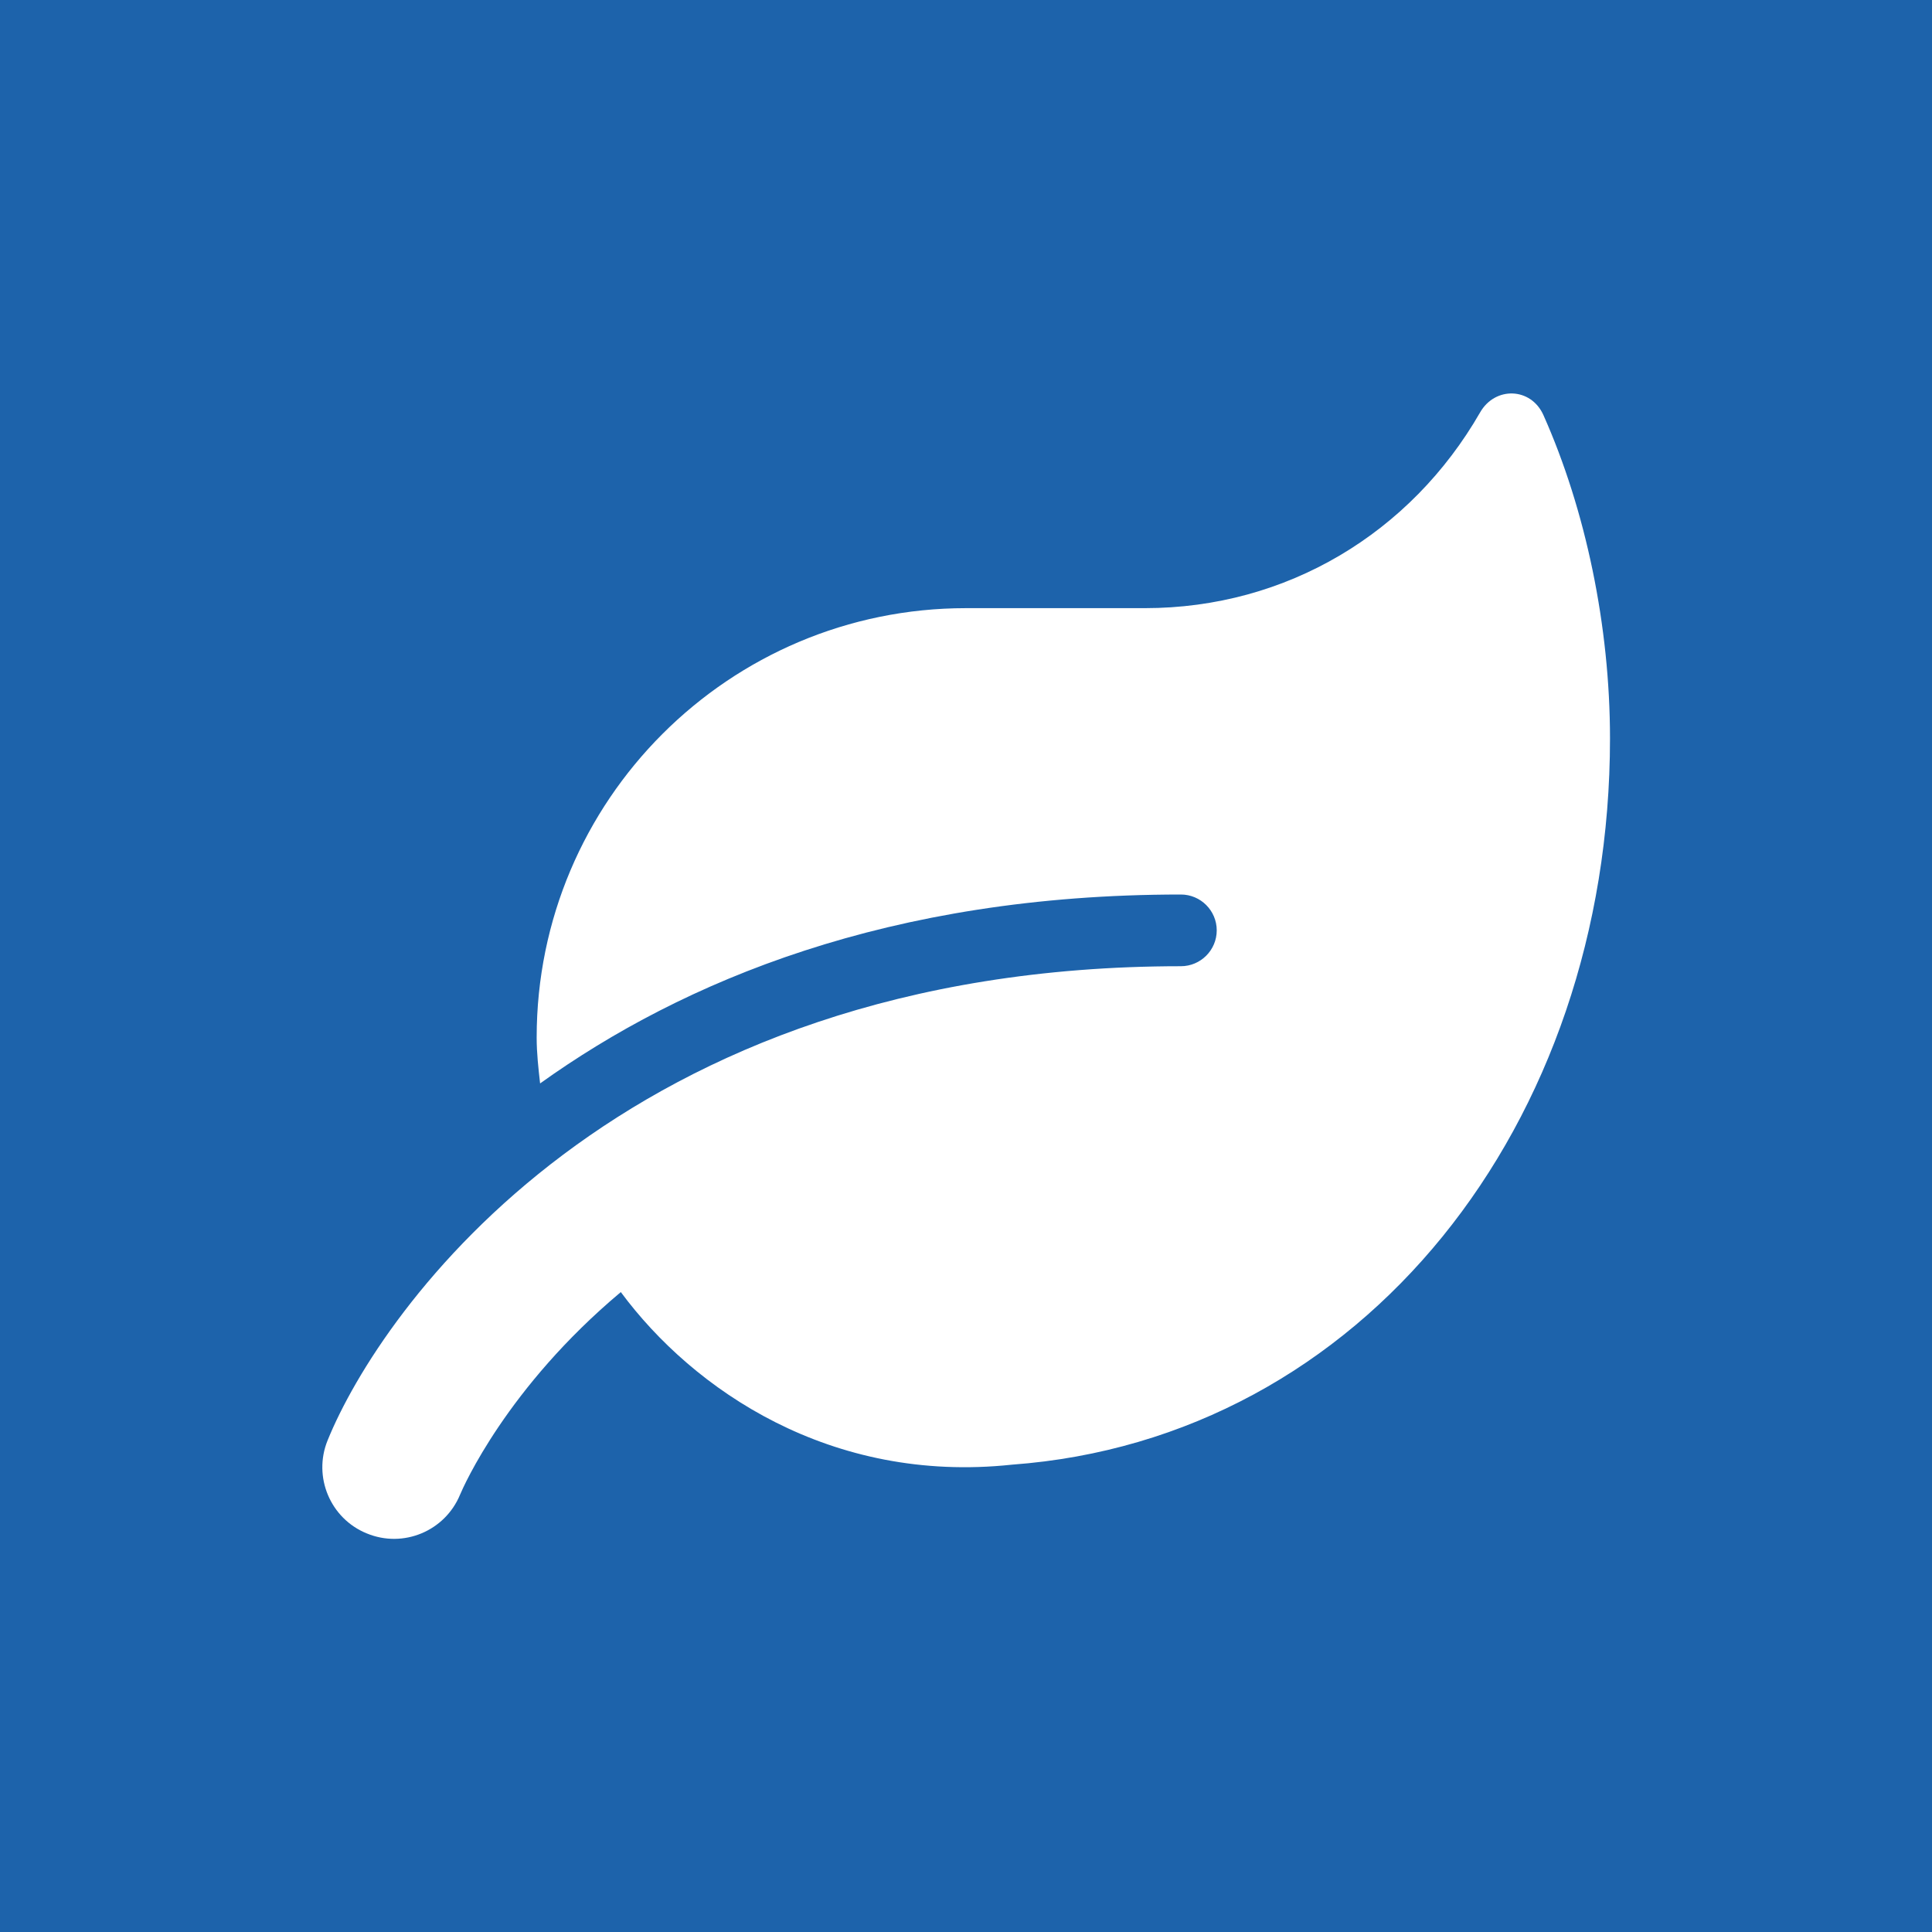 <?xml version="1.0" encoding="UTF-8"?> <!-- Generator: Adobe Illustrator 25.2.3, SVG Export Plug-In . SVG Version: 6.00 Build 0) --> <svg xmlns="http://www.w3.org/2000/svg" xmlns:xlink="http://www.w3.org/1999/xlink" version="1.1" x="0px" y="0px" viewBox="0 0 900 900" style="enable-background:new 0 0 900 900;" xml:space="preserve"> <style type="text/css"> .st0{fill:#1D63AB;} .st1{fill:#FFFFFF;} </style> <g id="Layer_2"> </g> <g id="Layer_1"> <rect x="-4" class="st0" width="904" height="900"></rect> <path class="st1" d="M719,193.4c-5.8-13-22.5-13.5-29.5-1.3c-32.3,56.2-90.1,91.2-156.2,91.2H450c-110.4,0-200,89.6-200,200 c0,7.3,0.8,14.3,1.6,21.4c66.5-47.6,162.4-88,298.5-88c9.2,0,16.7,7.5,16.7,16.7c0,9.2-7.5,16.7-16.7,16.7 c-261.9,0-373,160.5-397.5,220.9c-6.9,17,1.3,36.4,18.2,43.3c17.1,7.1,36.5-1.1,43.5-18c1.6-3.8,21.8-49.9,74.9-94.4 c33.8,45.7,97.9,89.4,182.2,80.4C634.9,670.3,750,523.6,750,344C750,291.7,738.7,237.6,719,193.4z"></path> </g> </svg> 